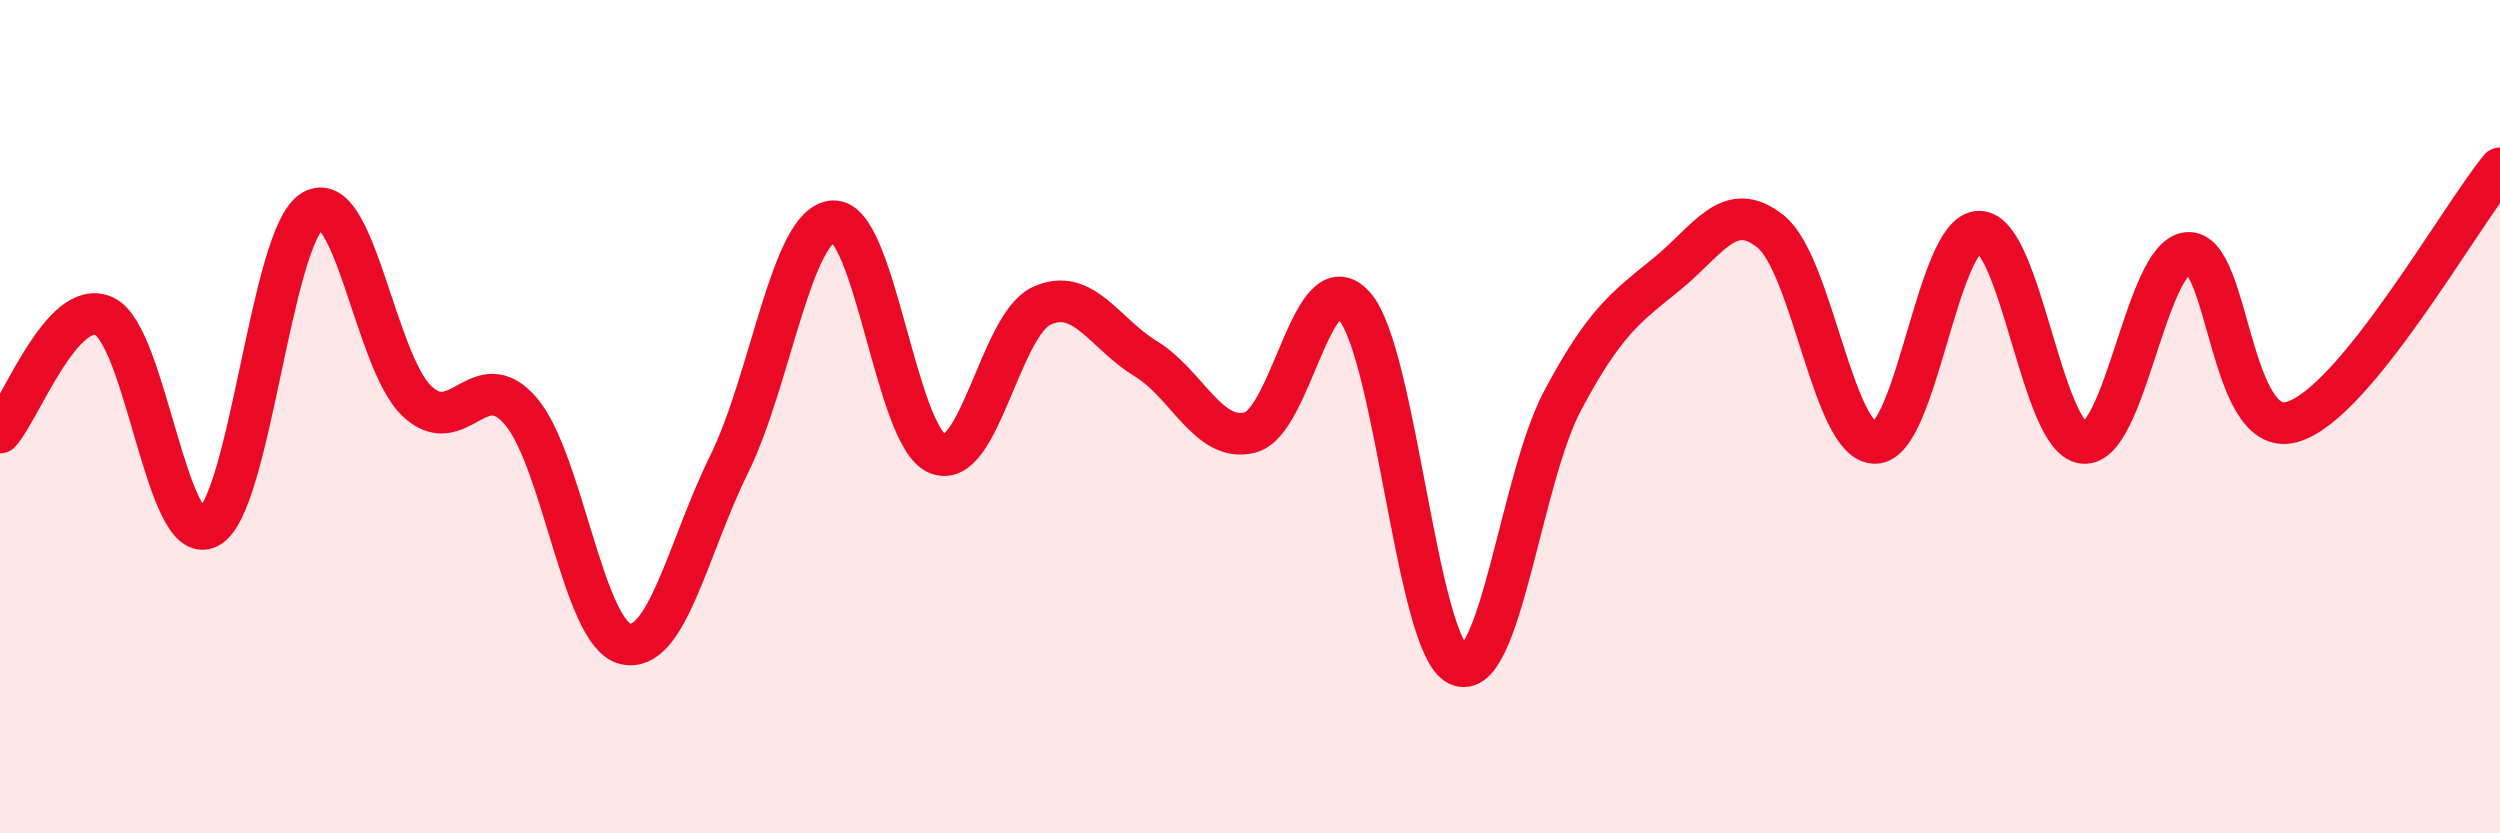 
    <svg width="60" height="20" viewBox="0 0 60 20" xmlns="http://www.w3.org/2000/svg">
      <path
        d="M 0,10.38 C 0.5,9.82 1.5,7.13 2.5,7.59 C 3.5,8.05 4,13.17 5,12.66 C 6,12.15 6.5,5.67 7.5,5.06 C 8.5,4.45 9,8.66 10,9.62 C 11,10.58 11.5,8.7 12.5,9.87 C 13.5,11.04 14,15.2 15,15.45 C 16,15.7 16.5,13.17 17.5,11.14 C 18.5,9.11 19,5.36 20,5.31 C 21,5.26 21.5,10.48 22.5,10.89 C 23.5,11.3 24,7.8 25,7.34 C 26,6.88 26.5,8 27.5,8.61 C 28.5,9.22 29,10.63 30,10.38 C 31,10.13 31.5,6.22 32.5,7.34 C 33.5,8.46 34,15.5 35,15.96 C 36,16.42 36.5,11.5 37.5,9.62 C 38.5,7.74 39,7.39 40,6.58 C 41,5.77 41.5,4.75 42.5,5.56 C 43.5,6.37 44,10.63 45,10.63 C 46,10.63 46.5,5.56 47.5,5.56 C 48.5,5.56 49,10.53 50,10.63 C 51,10.73 51.5,6.17 52.5,6.07 C 53.5,5.97 53.5,10.54 55,10.13 C 56.5,9.72 59,5.26 60,4.04L60 20L0 20Z"
        fill="#EB0A25"
        opacity="0.1"
        stroke-linecap="round"
        stroke-linejoin="round"
      />
      <path
        d="M 0,10.38 C 0.5,9.82 1.5,7.13 2.5,7.59 C 3.5,8.05 4,13.17 5,12.66 C 6,12.15 6.5,5.67 7.5,5.06 C 8.5,4.45 9,8.66 10,9.62 C 11,10.58 11.5,8.7 12.5,9.87 C 13.5,11.04 14,15.2 15,15.45 C 16,15.7 16.5,13.17 17.5,11.14 C 18.5,9.11 19,5.36 20,5.31 C 21,5.26 21.5,10.48 22.5,10.89 C 23.5,11.3 24,7.8 25,7.34 C 26,6.88 26.5,8 27.5,8.61 C 28.5,9.22 29,10.63 30,10.38 C 31,10.13 31.5,6.22 32.5,7.34 C 33.5,8.46 34,15.5 35,15.96 C 36,16.42 36.5,11.5 37.5,9.62 C 38.5,7.74 39,7.39 40,6.58 C 41,5.77 41.5,4.75 42.5,5.56 C 43.5,6.37 44,10.63 45,10.63 C 46,10.63 46.5,5.56 47.5,5.56 C 48.5,5.56 49,10.53 50,10.63 C 51,10.73 51.5,6.17 52.5,6.07 C 53.5,5.97 53.5,10.54 55,10.13 C 56.5,9.72 59,5.26 60,4.04"
        stroke="#EB0A25"
        stroke-width="1"
        fill="none"
        stroke-linecap="round"
        stroke-linejoin="round"
      />
    </svg>
  